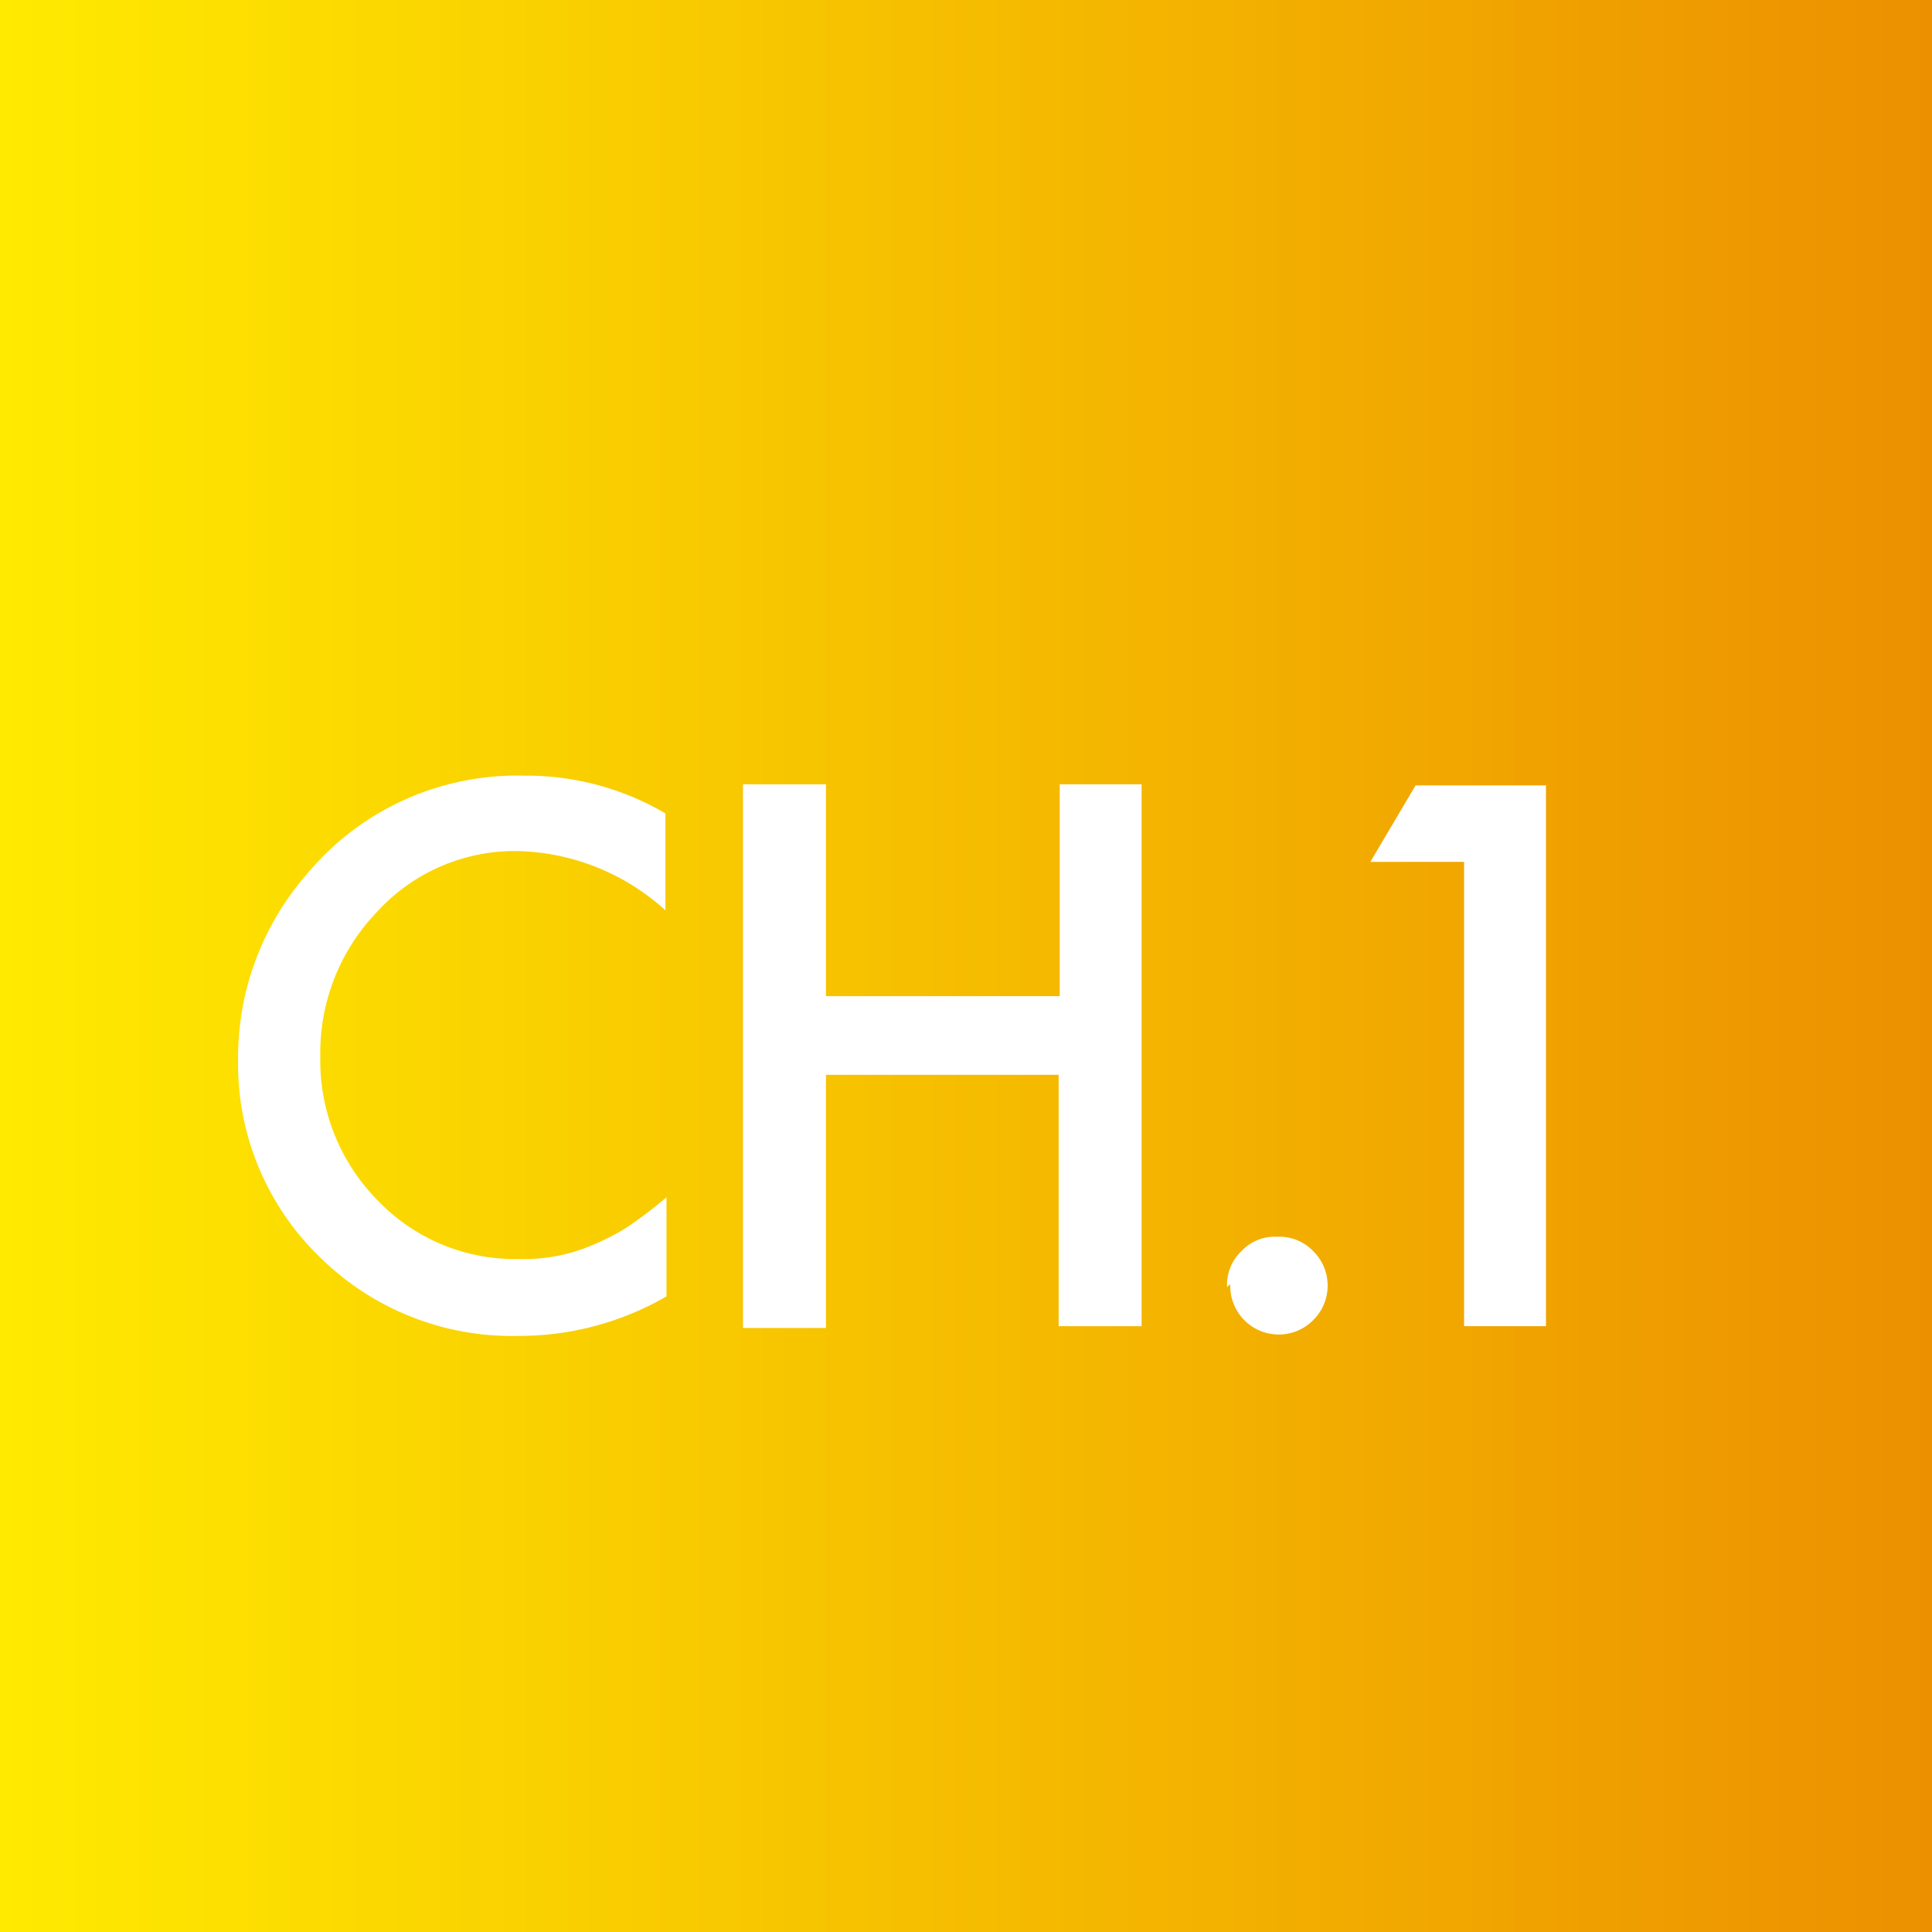 <svg xmlns="http://www.w3.org/2000/svg" xmlns:xlink="http://www.w3.org/1999/xlink" width="53.8" height="53.8" viewBox="0 0 53.8 53.8">
  <rect x="0" y="0" width="53.8" height="53.8" fill="#333333" stroke="none"/>
  <defs>
    <style>
      .cls-1 {
        fill: url(#名称未設定グラデーション_2);
      }

      .cls-2 {
        fill: #fff;
      }
    </style>
    <linearGradient id="名称未設定グラデーション_2" data-name="名称未設定グラデーション 2" y1="26.9" x2="53.8" y2="26.9" gradientUnits="userSpaceOnUse">
      <stop offset="0" stop-color="#ffea00"/>
      <stop offset="1" stop-color="#ec9000"/>
    </linearGradient>
  </defs>
  <g id="レイヤー_2" data-name="レイヤー 2">
    <g id="design">
      <g>
        <rect class="cls-1" width="53.8" height="53.8"/>
        <g>
          <path class="cls-2" d="M18.53,22.65v2.7a6.33,6.33,0,0,0-4.09-1.65,5.19,5.19,0,0,0-3.92,1.67,5.66,5.66,0,0,0-1.6,4.06,5.53,5.53,0,0,0,1.6,4,5.29,5.29,0,0,0,3.93,1.63,4.84,4.84,0,0,0,2.05-.39,6.2,6.2,0,0,0,1-.52,12.54,12.54,0,0,0,1.06-.81V36.1a8.17,8.17,0,0,1-4.1,1.1A7.61,7.61,0,0,1,8.9,35a7.48,7.48,0,0,1-2.27-5.5,7.76,7.76,0,0,1,1.9-5.14,7.61,7.61,0,0,1,6.07-2.76A7.64,7.64,0,0,1,18.53,22.65Z"/>
          <path class="cls-2" d="M23,27.74h6.51v-5.9h2.28V36.93H29.48v-7H23v7.05H20.69V21.84H23Z"/>
          <path class="cls-2" d="M34.17,35.84a1.29,1.29,0,0,1,.4-1,1.27,1.27,0,0,1,1-.4,1.31,1.31,0,0,1,1,.4,1.35,1.35,0,0,1,0,1.92,1.35,1.35,0,0,1-2.31-1Z"/>
          <path class="cls-2" d="M40.77,24H38.16l1.26-2.13h3.63V36.93H40.77Z"/>
        </g>
      </g>
    </g>
  </g>
</svg>

